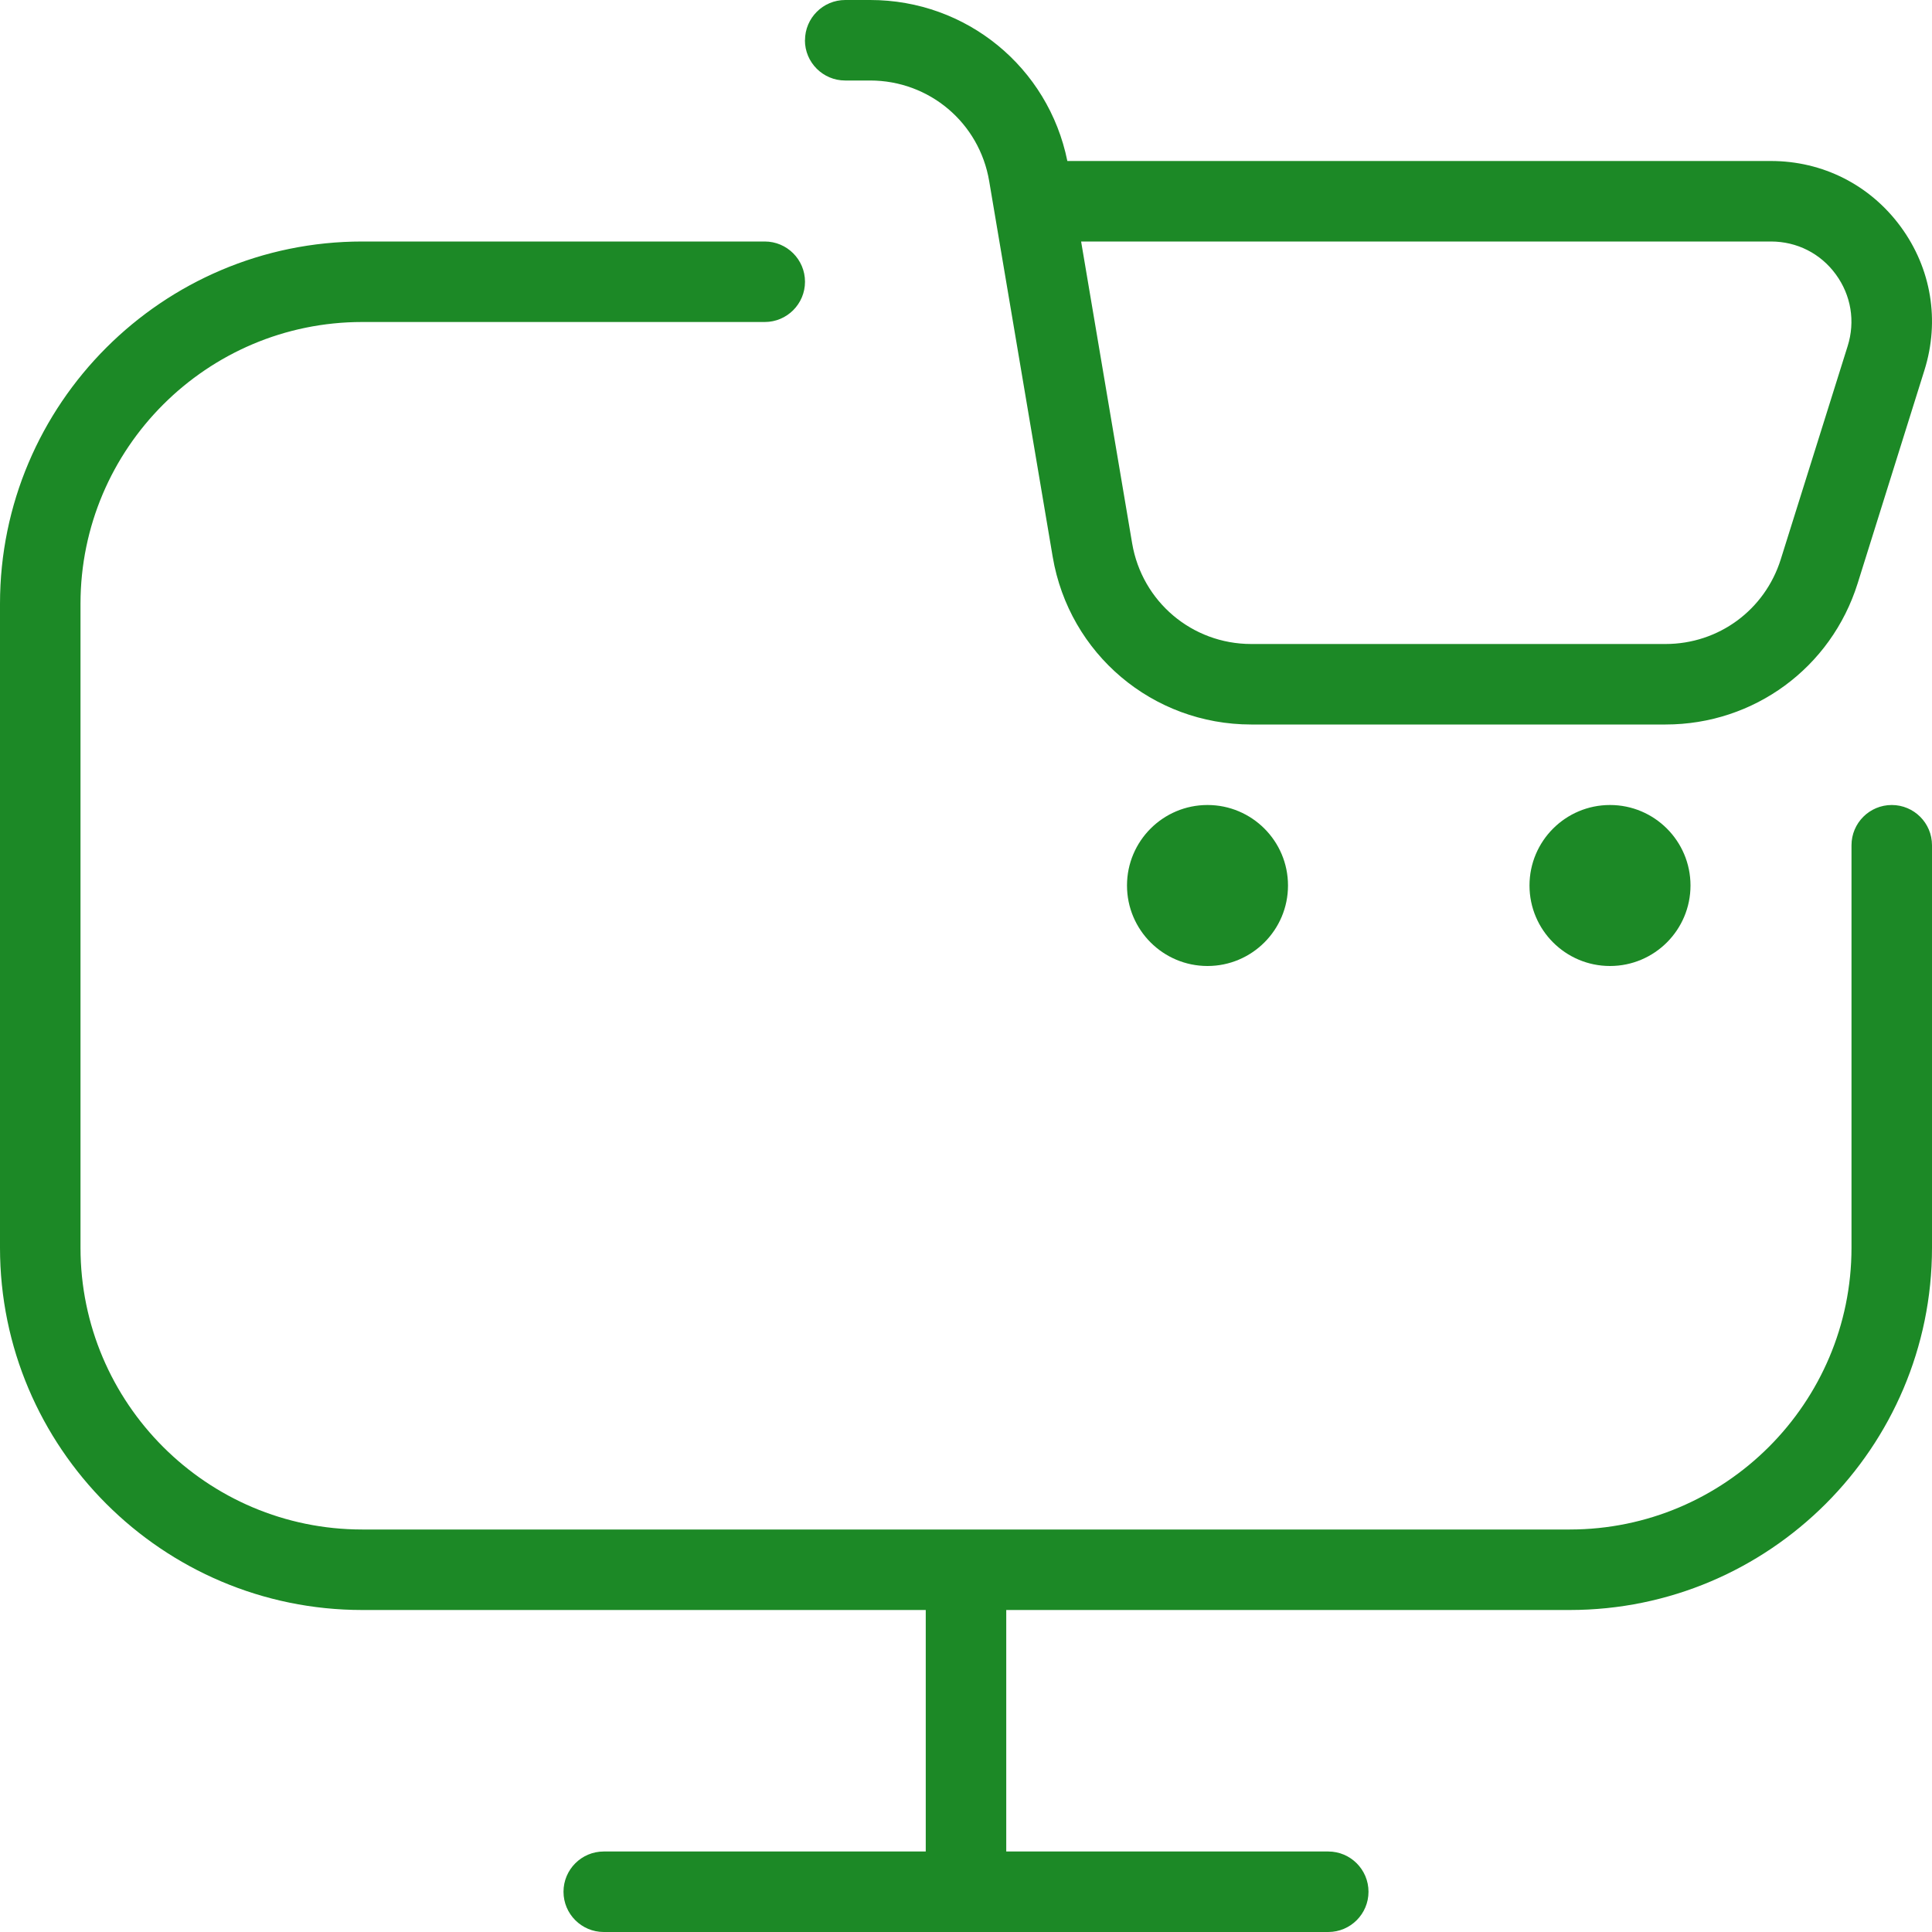 <svg width="48" height="48" viewBox="0 0 48 48" fill="none" xmlns="http://www.w3.org/2000/svg">
<path d="M30 20C31.104 20 32 20.896 32 22C32 23.104 31.104 24 30 24C28.896 24 28 23.104 28 22C28 20.896 28.896 20 30 20ZM38 22C38 23.104 38.896 24 40 24C41.104 24 42 23.104 42 22C42 20.896 41.104 20 40 20C38.896 20 38 20.896 38 22ZM20 1C20 0.448 20.448 0 21 0H21.62C24.012 0 26.046 1.672 26.518 4H43.998C45.286 4 46.46 4.594 47.222 5.632C47.984 6.67 48.198 7.968 47.812 9.198L46.152 14.496C45.494 16.592 43.576 18 41.38 18H31.086C28.638 18 26.564 16.248 26.154 13.834L24.576 4.5C24.332 3.05 23.088 2 21.618 2H20.998C20.446 2 19.998 1.552 19.998 1H20ZM26.86 6L28.128 13.5C28.374 14.948 29.618 16 31.086 16H41.38C42.698 16 43.846 15.156 44.242 13.898L45.904 8.6C46.098 7.984 45.99 7.336 45.61 6.816C45.23 6.296 44.644 6 43.998 6H26.86ZM47 20C46.448 20 46 20.448 46 21V31C46 34.86 42.86 38 39 38H9C5.14 38 2 34.86 2 31V15C2 11.14 5.14 8 9 8H19C19.552 8 20 7.552 20 7C20 6.448 19.552 6 19 6H9C4.038 6 0 10.038 0 15V31C0 35.962 4.038 40 9 40H23V46H15C14.448 46 14 46.448 14 47C14 47.552 14.448 48 15 48H33C33.552 48 34 47.552 34 47C34 46.448 33.552 46 33 46H25V40H39C43.962 40 48 35.962 48 31V21C48 20.448 47.552 20 47 20Z" fill="#1C8926"/>
</svg>
